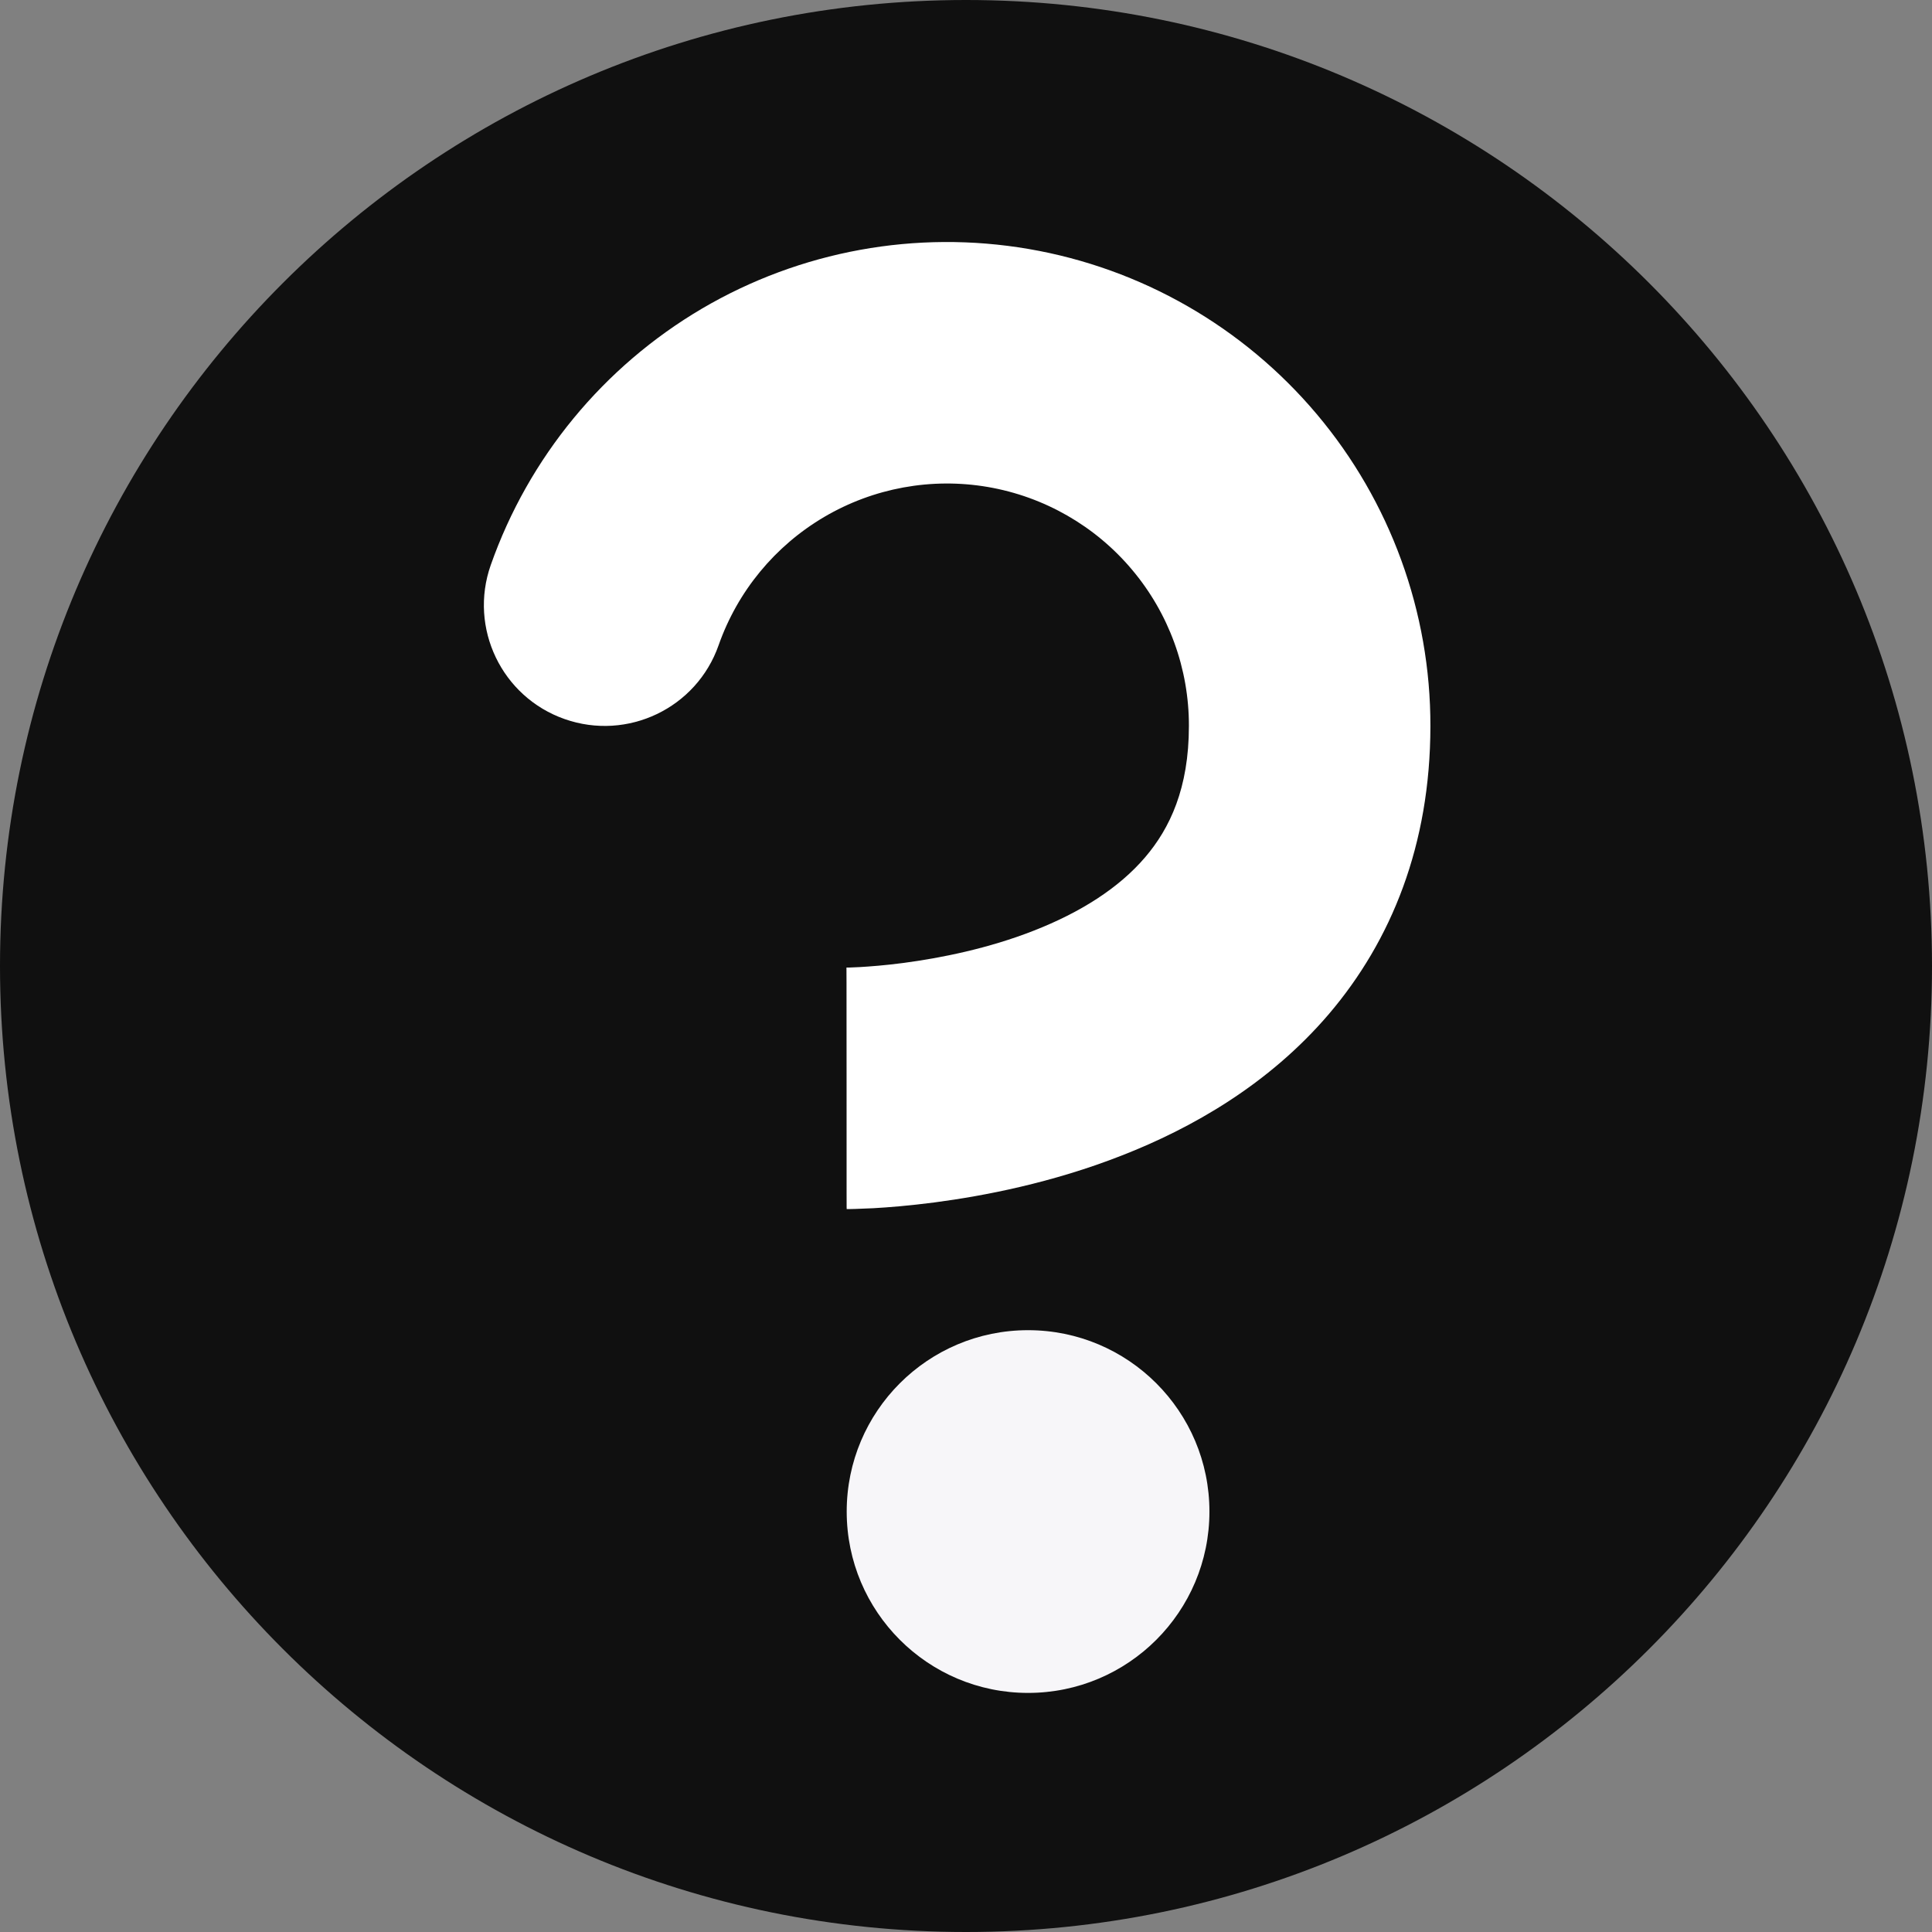<svg width="16" height="16" viewBox="0 0 16 16" fill="none" xmlns="http://www.w3.org/2000/svg">
<rect x="0" y="0" width="16" height="16" fill="#808080" stroke="none"/>
<path d="M0 8C0 3.582 3.582 0 8 0V0C12.418 0 16 3.582 16 8V8C16 12.418 12.418 16 8 16V16C3.582 16 0 12.418 0 8V8Z" fill="#101010"/>
<path d="M4.064 4.68C3.881 5.201 4.155 5.772 4.676 5.955C5.197 6.138 5.768 5.865 5.951 5.344L4.064 4.68ZM10.846 6.013L11.846 6.015L10.846 6.013ZM5.951 5.344C6.108 4.897 6.418 4.521 6.826 4.281L5.813 2.556C4.998 3.036 4.378 3.788 4.064 4.68L5.951 5.344ZM6.826 4.281C7.234 4.041 7.714 3.953 8.181 4.033L8.519 2.062C7.587 1.902 6.628 2.077 5.813 2.556L6.826 4.281ZM8.181 4.033C8.647 4.113 9.071 4.356 9.375 4.718L10.905 3.43C10.296 2.707 9.451 2.222 8.519 2.062L8.181 4.033ZM9.375 4.718C9.68 5.08 9.847 5.538 9.846 6.012L11.846 6.015C11.848 5.069 11.514 4.153 10.905 3.43L9.375 4.718ZM9.846 6.012C9.846 6.528 9.688 6.86 9.484 7.099C9.265 7.356 8.945 7.557 8.562 7.707C8.183 7.856 7.789 7.934 7.48 7.975C7.328 7.995 7.203 8.004 7.12 8.009C7.078 8.011 7.046 8.012 7.028 8.013C7.018 8.013 7.012 8.013 7.009 8.013C7.008 8.013 7.007 8.013 7.007 8.013C7.007 8.013 7.008 8.013 7.008 8.013C7.009 8.013 7.009 8.013 7.009 8.013C7.01 8.013 7.01 8.013 7.01 8.013C7.01 8.013 7.011 8.013 7.011 9.013C7.011 10.013 7.011 10.013 7.012 10.013C7.012 10.013 7.012 10.013 7.012 10.013C7.013 10.013 7.014 10.013 7.015 10.013C7.016 10.013 7.018 10.013 7.02 10.013C7.024 10.013 7.029 10.013 7.034 10.013C7.046 10.013 7.061 10.013 7.08 10.012C7.117 10.011 7.168 10.009 7.231 10.006C7.357 9.999 7.531 9.985 7.739 9.958C8.149 9.904 8.713 9.796 9.291 9.569C9.867 9.344 10.506 8.983 11.006 8.397C11.522 7.791 11.845 6.998 11.846 6.015L9.846 6.012Z" fill="white"/>
<circle cx="8.514" cy="12.518" r="1.502" fill="#F7F6F9"/>
</svg>
